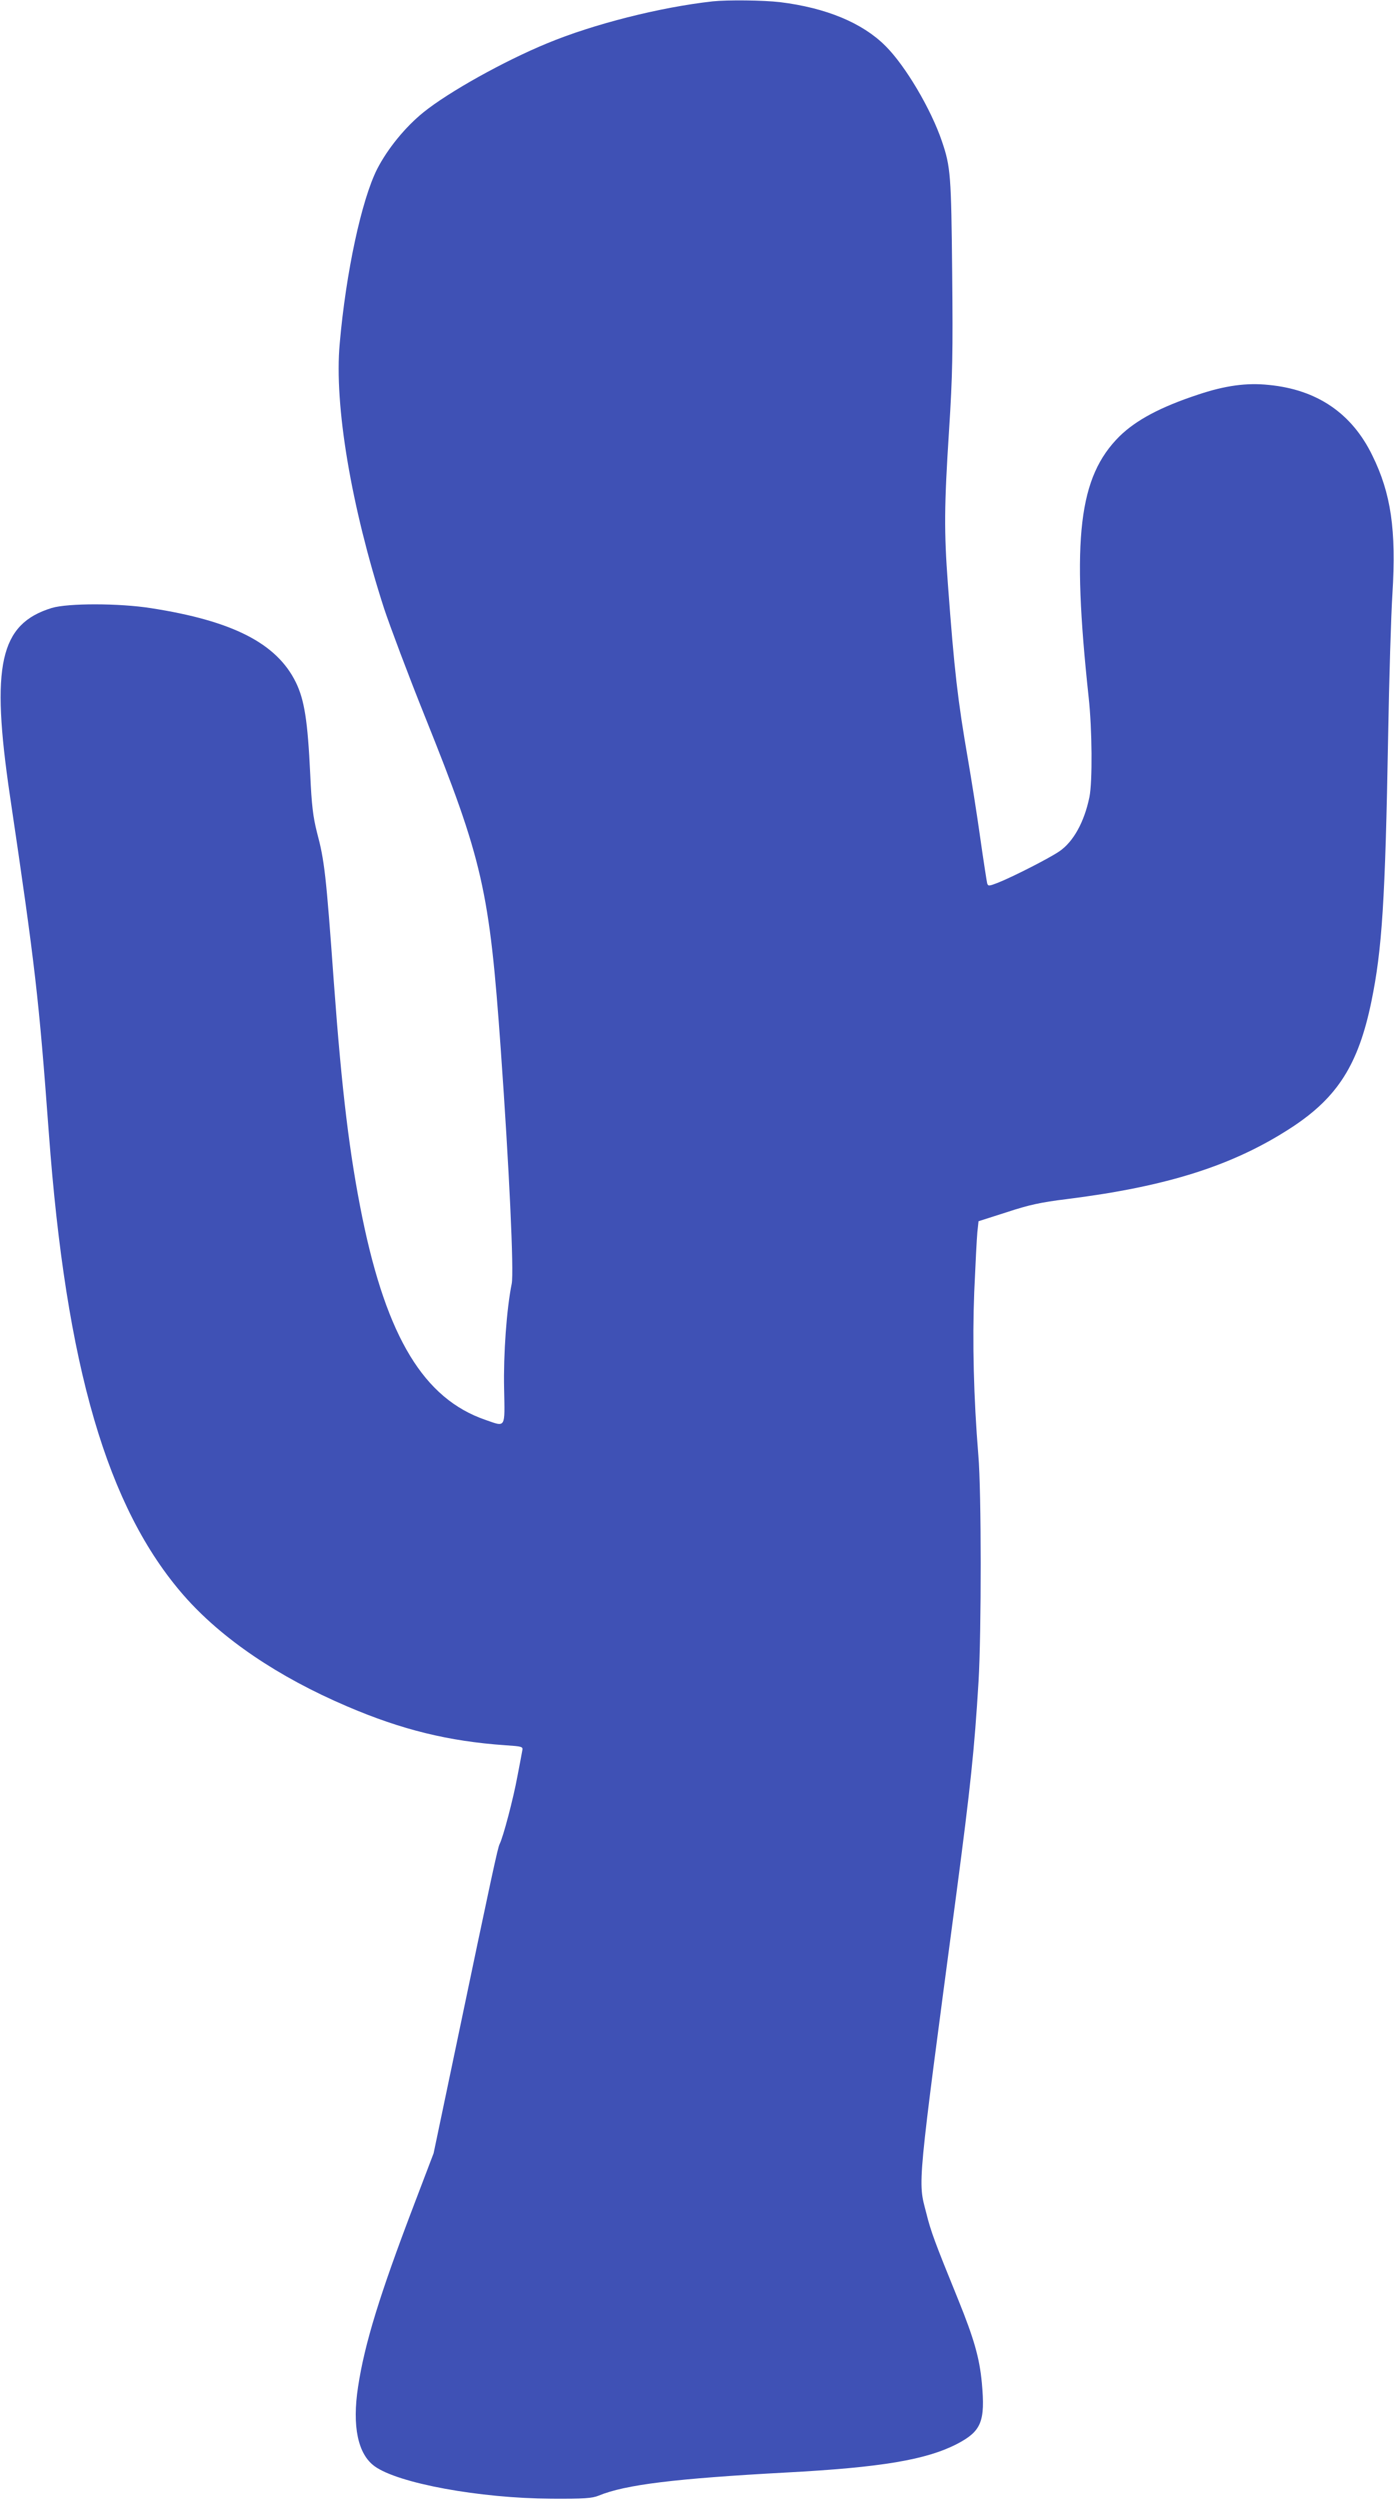 <?xml version="1.0" standalone="no"?>
<!DOCTYPE svg PUBLIC "-//W3C//DTD SVG 20010904//EN"
 "http://www.w3.org/TR/2001/REC-SVG-20010904/DTD/svg10.dtd">
<svg version="1.0" xmlns="http://www.w3.org/2000/svg"
 width="714pt" height="1280pt" viewBox="0 0 714 1280"
 preserveAspectRatio="xMidYMid meet">
<g transform="translate(0,1280) scale(0.1,-0.1)"
fill="#3f51b5" stroke="none">
<path d="M3650 12793 c-269 -30 -610 -116 -848 -215 -221 -91 -504 -249 -633
-353 -94 -76 -184 -187 -237 -290 -80 -158 -160 -529 -192 -894 -29 -316 59
-835 227 -1356 31 -93 124 -341 208 -550 298 -742 332 -892 390 -1710 43 -604
68 -1139 56 -1198 -26 -127 -43 -362 -39 -537 4 -207 10 -197 -96 -160 -314
108 -504 421 -630 1035 -65 319 -105 644 -146 1205 -40 556 -48 624 -87 770
-19 76 -27 136 -34 295 -13 276 -30 382 -74 472 -98 199 -323 314 -741 379
-165 26 -425 26 -509 1 -266 -82 -313 -292 -214 -962 130 -877 148 -1035 199
-1725 88 -1197 299 -1921 692 -2370 192 -219 481 -416 838 -568 278 -119 519
-178 807 -198 88 -6 93 -7 88 -28 -2 -11 -13 -71 -25 -132 -20 -110 -73 -312
-91 -346 -9 -17 -37 -144 -229 -1063 l-109 -520 -99 -260 c-177 -464 -254
-713 -288 -936 -31 -202 -1 -345 85 -407 120 -87 537 -164 906 -166 168 -1
207 2 242 16 136 56 390 87 958 118 488 26 720 65 878 147 124 65 144 115 126
312 -12 128 -40 226 -121 426 -120 295 -140 348 -164 445 -43 167 -49 103 156
1645 70 531 91 726 112 1075 15 255 15 974 -1 1159 -24 295 -31 581 -21 836 6
138 13 275 16 306 l6 56 144 46 c115 38 176 51 306 67 519 65 858 173 1158
370 232 153 338 321 404 641 55 267 71 516 86 1359 5 294 15 623 22 730 20
326 -7 513 -103 708 -105 216 -283 337 -530 361 -114 12 -224 -3 -364 -50
-191 -63 -316 -130 -401 -213 -209 -208 -246 -519 -158 -1336 18 -165 20 -431
4 -511 -26 -127 -82 -229 -154 -278 -49 -34 -239 -131 -315 -161 -47 -18 -50
-18 -55 -2 -2 9 -19 116 -36 237 -17 121 -45 297 -61 390 -54 312 -71 459
-104 905 -20 271 -19 397 6 787 18 282 20 395 16 808 -5 498 -8 540 -52 670
-56 166 -188 389 -290 490 -118 118 -304 195 -540 224 -85 10 -268 12 -345 4z"/>
</g>
</svg>
